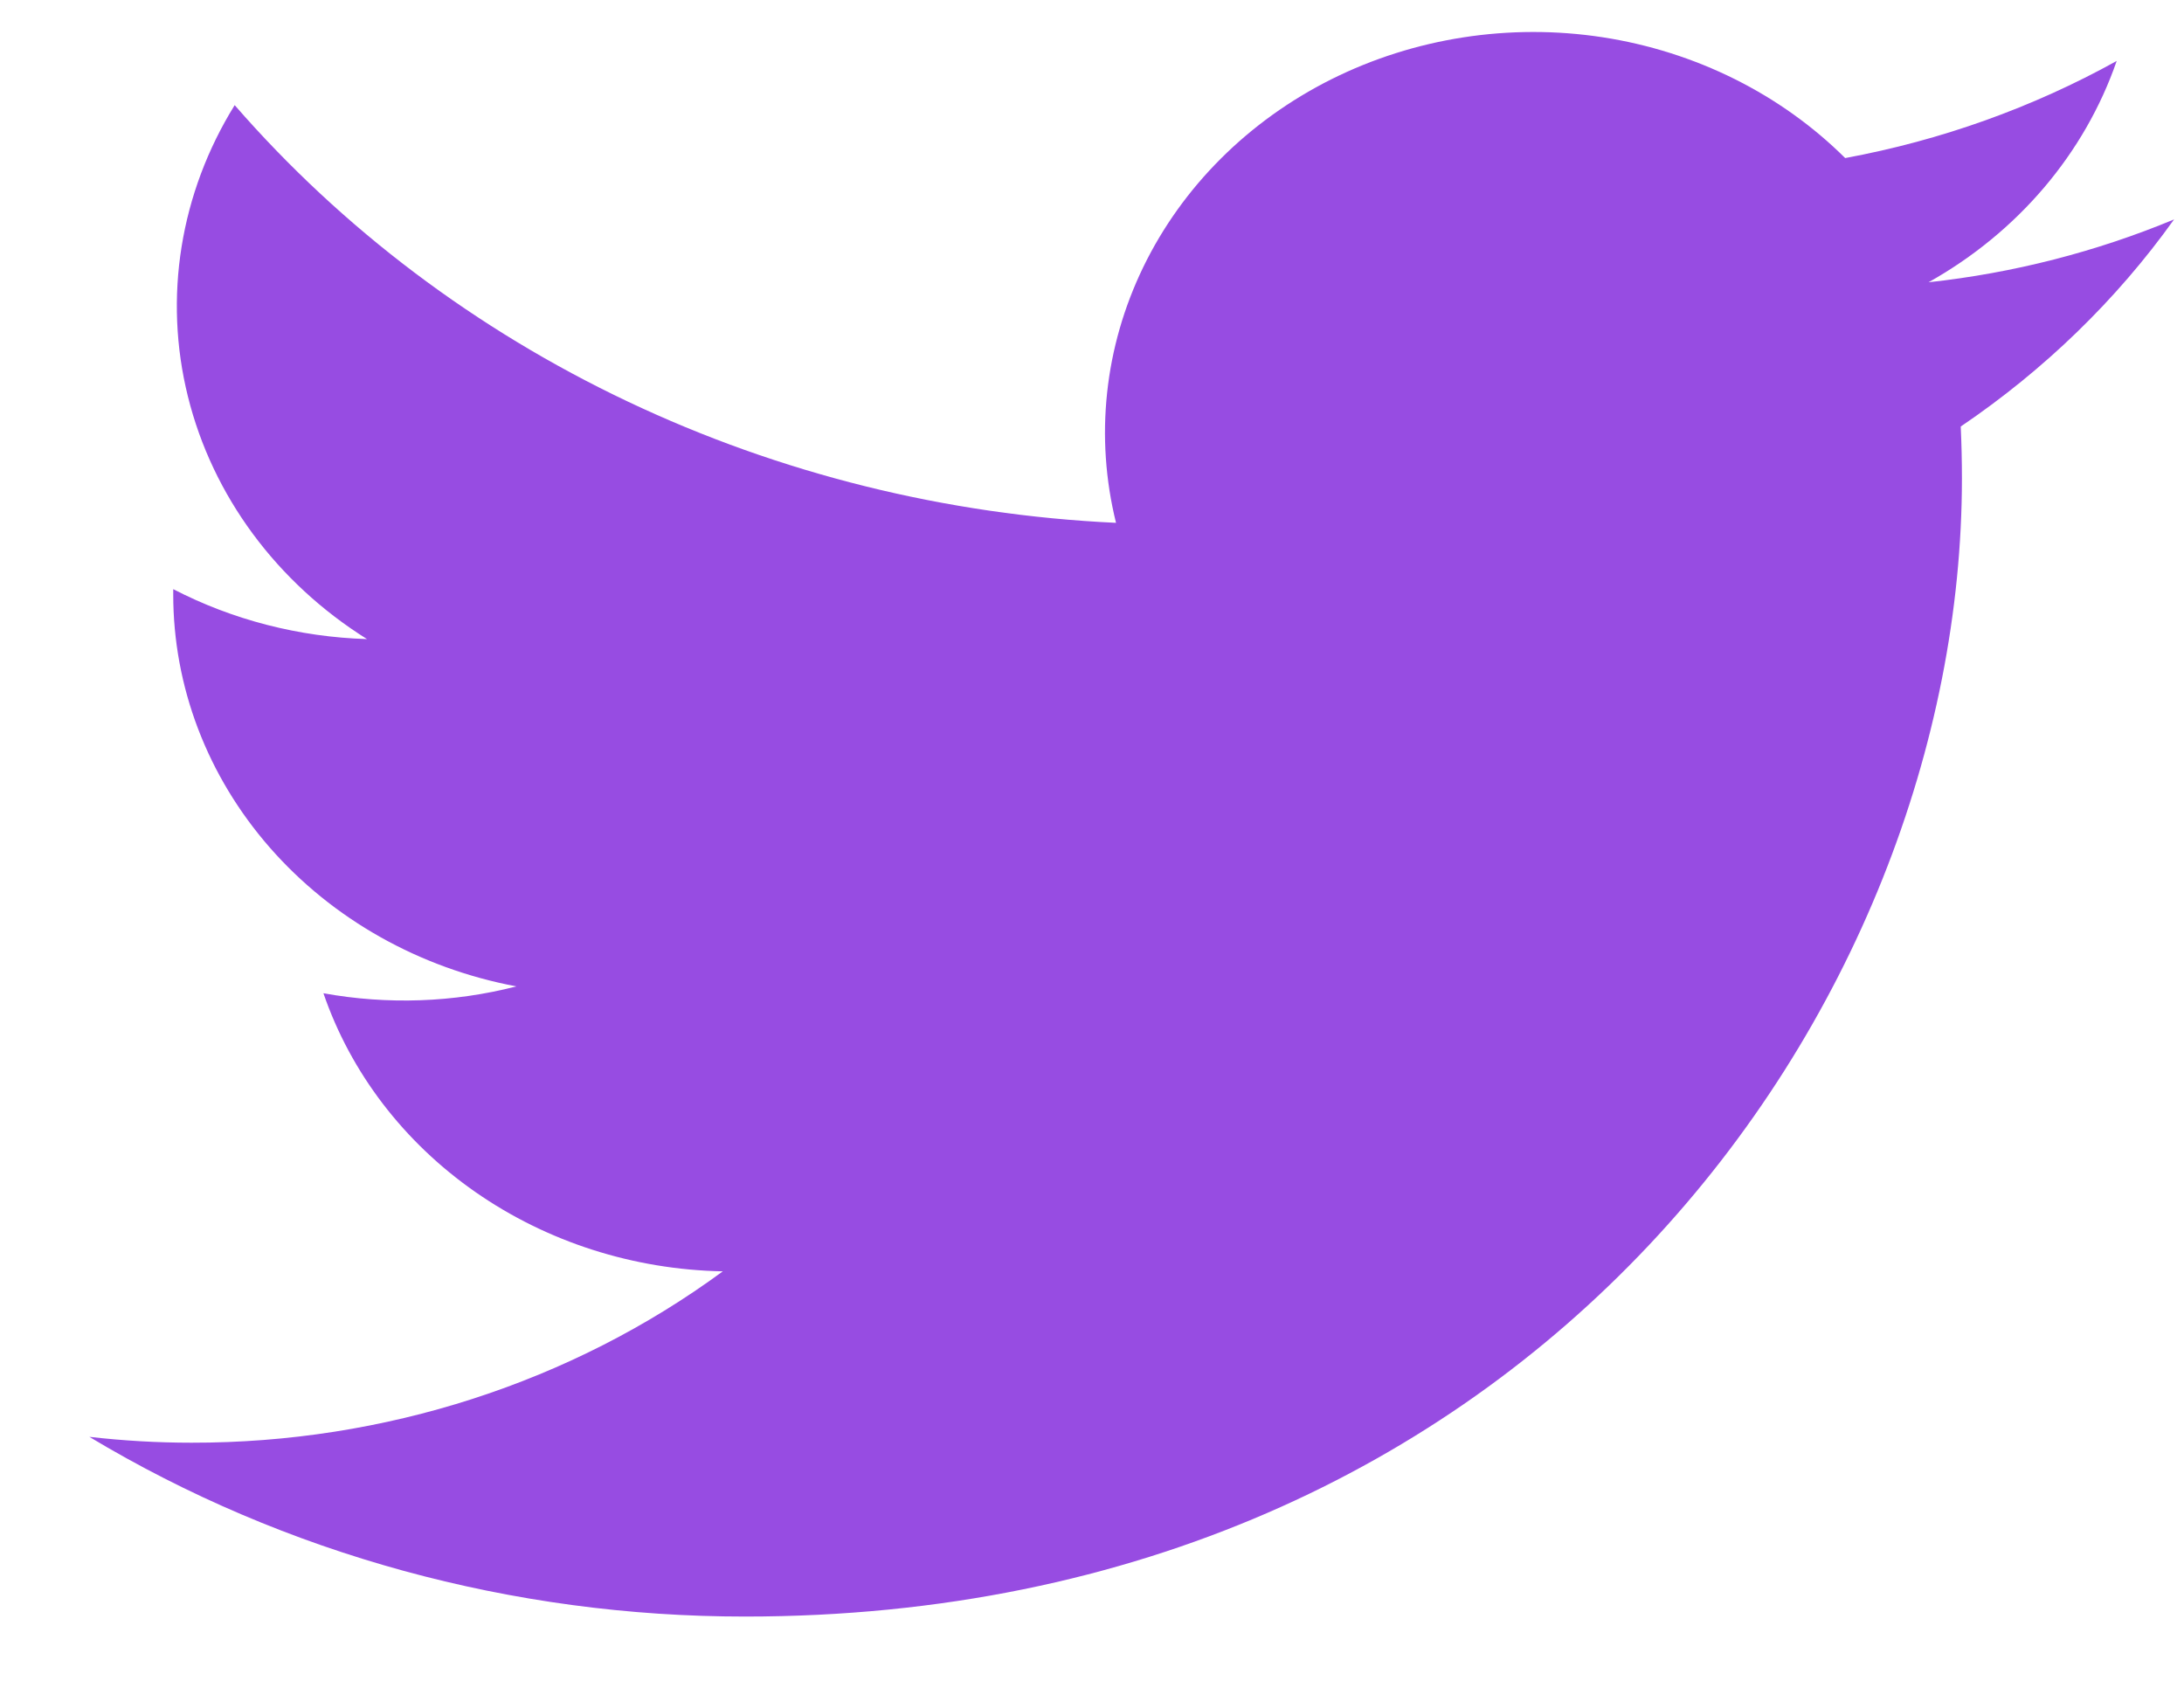 <svg width="22" height="17" viewBox="0 0 22 17" fill="none" xmlns="http://www.w3.org/2000/svg">
<path d="M7.506 16.282C15.429 16.282 19.763 10.141 19.763 4.818C19.763 4.645 19.759 4.468 19.751 4.296C20.594 3.725 21.322 3.019 21.9 2.21C21.115 2.536 20.281 2.75 19.427 2.843C20.326 2.339 20.999 1.547 21.322 0.614C20.476 1.083 19.551 1.414 18.587 1.592C17.937 0.946 17.078 0.519 16.142 0.375C15.207 0.232 14.246 0.381 13.41 0.799C12.574 1.218 11.909 1.882 11.517 2.689C11.125 3.497 11.028 4.402 11.242 5.266C9.53 5.186 7.854 4.77 6.325 4.045C4.795 3.32 3.446 2.303 2.364 1.059C1.814 1.946 1.645 2.996 1.893 3.994C2.141 4.993 2.786 5.866 3.697 6.437C3.013 6.416 2.344 6.244 1.745 5.934V5.984C1.744 6.915 2.088 7.817 2.718 8.537C3.349 9.258 4.226 9.752 5.202 9.935C4.568 10.098 3.903 10.121 3.258 10.004C3.533 10.805 4.069 11.505 4.79 12.007C5.511 12.509 6.382 12.788 7.281 12.805C5.755 13.926 3.87 14.534 1.929 14.531C1.585 14.531 1.242 14.511 0.9 14.472C2.871 15.655 5.164 16.283 7.506 16.282Z" fill="#974CE2"/>
</svg>
